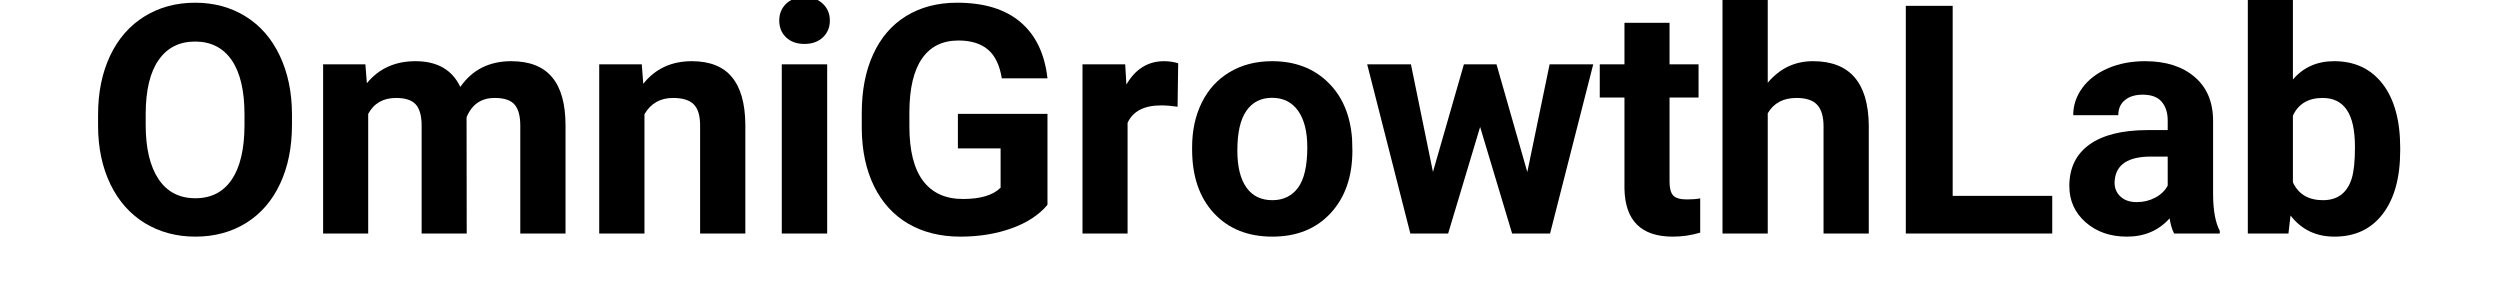 <svg xmlns="http://www.w3.org/2000/svg" xmlns:xlink="http://www.w3.org/1999/xlink" width="350" viewBox="0 0 262.5 30" height="40" preserveAspectRatio="xMidYMid meet"><defs><g></g></defs><g fill="#000000" fill-opacity="1"><g transform="translate(8.891, 24.519)"><g><path d="M 21.766 -11.406 C 21.766 -9.051 21.348 -6.988 20.516 -5.219 C 19.691 -3.445 18.504 -2.078 16.953 -1.109 C 15.398 -0.148 13.625 0.328 11.625 0.328 C 9.645 0.328 7.875 -0.145 6.312 -1.094 C 4.758 -2.051 3.555 -3.41 2.703 -5.172 C 1.848 -6.941 1.414 -8.977 1.406 -11.281 L 1.406 -12.469 C 1.406 -14.812 1.828 -16.879 2.672 -18.672 C 3.523 -20.461 4.727 -21.836 6.281 -22.797 C 7.832 -23.754 9.602 -24.234 11.594 -24.234 C 13.582 -24.234 15.348 -23.754 16.891 -22.797 C 18.441 -21.836 19.641 -20.461 20.484 -18.672 C 21.336 -16.879 21.766 -14.816 21.766 -12.484 Z M 16.781 -12.5 C 16.781 -15 16.332 -16.898 15.438 -18.203 C 14.539 -19.504 13.258 -20.156 11.594 -20.156 C 9.938 -20.156 8.66 -19.508 7.766 -18.219 C 6.867 -16.938 6.414 -15.055 6.406 -12.578 L 6.406 -11.406 C 6.406 -8.969 6.852 -7.07 7.75 -5.719 C 8.645 -4.375 9.938 -3.703 11.625 -3.703 C 13.281 -3.703 14.551 -4.352 15.438 -5.656 C 16.32 -6.957 16.77 -8.848 16.781 -11.328 Z M 16.781 -12.5 "></path></g></g></g><g fill="#000000" fill-opacity="1"><g transform="translate(32.099, 24.519)"><g><path d="M 6.266 -17.766 L 6.422 -15.781 C 7.68 -17.32 9.383 -18.094 11.531 -18.094 C 13.812 -18.094 15.379 -17.191 16.234 -15.391 C 17.484 -17.191 19.266 -18.094 21.578 -18.094 C 23.504 -18.094 24.938 -17.531 25.875 -16.406 C 26.812 -15.289 27.281 -13.602 27.281 -11.344 L 27.281 0 L 22.531 0 L 22.531 -11.328 C 22.531 -12.336 22.332 -13.07 21.938 -13.531 C 21.539 -14 20.844 -14.234 19.844 -14.234 C 18.426 -14.234 17.441 -13.555 16.891 -12.203 L 16.906 0 L 12.172 0 L 12.172 -11.312 C 12.172 -12.344 11.969 -13.086 11.562 -13.547 C 11.156 -14.004 10.461 -14.234 9.484 -14.234 C 8.141 -14.234 7.164 -13.676 6.562 -12.562 L 6.562 0 L 1.828 0 L 1.828 -17.766 Z M 6.266 -17.766 "></path></g></g></g><g fill="#000000" fill-opacity="1"><g transform="translate(61.199, 24.519)"><g><path d="M 6.188 -17.766 L 6.344 -15.719 C 7.602 -17.301 9.301 -18.094 11.438 -18.094 C 13.32 -18.094 14.723 -17.539 15.641 -16.438 C 16.566 -15.332 17.039 -13.676 17.062 -11.469 L 17.062 0 L 12.312 0 L 12.312 -11.359 C 12.312 -12.367 12.094 -13.098 11.656 -13.547 C 11.219 -14.004 10.488 -14.234 9.469 -14.234 C 8.133 -14.234 7.133 -13.664 6.469 -12.531 L 6.469 0 L 1.719 0 L 1.719 -17.766 Z M 6.188 -17.766 "></path></g></g></g><g fill="#000000" fill-opacity="1"><g transform="translate(80.025, 24.519)"><g><path d="M 6.828 0 L 2.062 0 L 2.062 -17.766 L 6.828 -17.766 Z M 1.797 -22.359 C 1.797 -23.066 2.031 -23.648 2.5 -24.109 C 2.977 -24.578 3.629 -24.812 4.453 -24.812 C 5.266 -24.812 5.91 -24.578 6.391 -24.109 C 6.867 -23.648 7.109 -23.066 7.109 -22.359 C 7.109 -21.641 6.863 -21.051 6.375 -20.594 C 5.883 -20.133 5.238 -19.906 4.438 -19.906 C 3.645 -19.906 3.004 -20.133 2.516 -20.594 C 2.035 -21.051 1.797 -21.641 1.797 -22.359 Z M 1.797 -22.359 "></path></g></g></g><g fill="#000000" fill-opacity="1"><g transform="translate(88.938, 24.519)"><g><path d="M 21.047 -3.016 C 20.16 -1.953 18.906 -1.129 17.281 -0.547 C 15.664 0.035 13.875 0.328 11.906 0.328 C 9.832 0.328 8.016 -0.117 6.453 -1.016 C 4.898 -1.922 3.695 -3.234 2.844 -4.953 C 2 -6.672 1.566 -8.691 1.547 -11.016 L 1.547 -12.641 C 1.547 -15.023 1.945 -17.086 2.75 -18.828 C 3.551 -20.578 4.707 -21.914 6.219 -22.844 C 7.738 -23.77 9.52 -24.234 11.562 -24.234 C 14.395 -24.234 16.609 -23.555 18.203 -22.203 C 19.805 -20.848 20.754 -18.879 21.047 -16.297 L 16.25 -16.297 C 16.031 -17.672 15.547 -18.676 14.797 -19.312 C 14.047 -19.945 13.016 -20.266 11.703 -20.266 C 10.023 -20.266 8.75 -19.633 7.875 -18.375 C 7 -17.113 6.555 -15.238 6.547 -12.75 L 6.547 -11.234 C 6.547 -8.723 7.02 -6.828 7.969 -5.547 C 8.926 -4.266 10.328 -3.625 12.172 -3.625 C 14.016 -3.625 15.332 -4.02 16.125 -4.812 L 16.125 -8.938 L 11.641 -8.938 L 11.641 -12.562 L 21.047 -12.562 Z M 21.047 -3.016 "></path></g></g></g><g fill="#000000" fill-opacity="1"><g transform="translate(111.834, 24.519)"><g><path d="M 11.812 -13.312 C 11.164 -13.406 10.594 -13.453 10.094 -13.453 C 8.301 -13.453 7.125 -12.844 6.562 -11.625 L 6.562 0 L 1.828 0 L 1.828 -17.766 L 6.312 -17.766 L 6.438 -15.641 C 7.383 -17.273 8.703 -18.094 10.391 -18.094 C 10.922 -18.094 11.414 -18.02 11.875 -17.875 Z M 11.812 -13.312 "></path></g></g></g><g fill="#000000" fill-opacity="1"><g transform="translate(124.094, 24.519)"><g><path d="M 1.078 -9.047 C 1.078 -10.805 1.414 -12.375 2.094 -13.75 C 2.781 -15.133 3.758 -16.203 5.031 -16.953 C 6.301 -17.711 7.781 -18.094 9.469 -18.094 C 11.863 -18.094 13.816 -17.359 15.328 -15.891 C 16.848 -14.422 17.695 -12.43 17.875 -9.922 L 17.906 -8.703 C 17.906 -5.973 17.145 -3.785 15.625 -2.141 C 14.102 -0.492 12.062 0.328 9.5 0.328 C 6.945 0.328 4.906 -0.488 3.375 -2.125 C 1.844 -3.77 1.078 -6.004 1.078 -8.828 Z M 5.828 -8.703 C 5.828 -7.016 6.145 -5.723 6.781 -4.828 C 7.414 -3.941 8.32 -3.5 9.5 -3.5 C 10.656 -3.5 11.555 -3.938 12.203 -4.812 C 12.848 -5.695 13.172 -7.109 13.172 -9.047 C 13.172 -10.703 12.848 -11.984 12.203 -12.891 C 11.555 -13.797 10.645 -14.25 9.469 -14.25 C 8.312 -14.25 7.414 -13.797 6.781 -12.891 C 6.145 -11.992 5.828 -10.598 5.828 -8.703 Z M 5.828 -8.703 "></path></g></g></g><g fill="#000000" fill-opacity="1"><g transform="translate(143.101, 24.519)"><g><path d="M 17.266 -6.453 L 19.609 -17.766 L 24.188 -17.766 L 19.656 0 L 15.672 0 L 12.312 -11.188 L 8.953 0 L 4.984 0 L 0.453 -17.766 L 5.047 -17.766 L 7.359 -6.469 L 10.609 -17.766 L 14.031 -17.766 Z M 17.266 -6.453 "></path></g></g></g><g fill="#000000" fill-opacity="1"><g transform="translate(167.802, 24.519)"><g><path d="M 7.5 -22.125 L 7.5 -17.766 L 10.547 -17.766 L 10.547 -14.281 L 7.5 -14.281 L 7.5 -5.422 C 7.5 -4.766 7.625 -4.289 7.875 -4 C 8.133 -3.719 8.617 -3.578 9.328 -3.578 C 9.848 -3.578 10.312 -3.613 10.719 -3.688 L 10.719 -0.094 C 9.789 0.188 8.832 0.328 7.844 0.328 C 4.52 0.328 2.828 -1.352 2.766 -4.719 L 2.766 -14.281 L 0.172 -14.281 L 0.172 -17.766 L 2.766 -17.766 L 2.766 -22.125 Z M 7.5 -22.125 "></path></g></g></g><g fill="#000000" fill-opacity="1"><g transform="translate(179.16, 24.519)"><g><path d="M 6.453 -15.828 C 7.711 -17.336 9.297 -18.094 11.203 -18.094 C 15.055 -18.094 17.008 -15.852 17.062 -11.375 L 17.062 0 L 12.312 0 L 12.312 -11.25 C 12.312 -12.27 12.094 -13.02 11.656 -13.5 C 11.219 -13.988 10.488 -14.234 9.469 -14.234 C 8.082 -14.234 7.078 -13.695 6.453 -12.625 L 6.453 0 L 1.703 0 L 1.703 -25.219 L 6.453 -25.219 Z M 6.453 -15.828 "></path></g></g></g><g fill="#000000" fill-opacity="1"><g transform="translate(197.969, 24.519)"><g><path d="M 7.062 -3.953 L 17.516 -3.953 L 17.516 0 L 2.141 0 L 2.141 -23.906 L 7.062 -23.906 Z M 7.062 -3.953 "></path></g></g></g><g fill="#000000" fill-opacity="1"><g transform="translate(216.171, 24.519)"><g><path d="M 12.109 0 C 11.891 -0.426 11.734 -0.957 11.641 -1.594 C 10.492 -0.312 9 0.328 7.156 0.328 C 5.414 0.328 3.973 -0.172 2.828 -1.172 C 1.68 -2.18 1.109 -3.453 1.109 -4.984 C 1.109 -6.867 1.805 -8.316 3.203 -9.328 C 4.598 -10.336 6.617 -10.848 9.266 -10.859 L 11.438 -10.859 L 11.438 -11.875 C 11.438 -12.695 11.223 -13.352 10.797 -13.844 C 10.379 -14.332 9.719 -14.578 8.812 -14.578 C 8.02 -14.578 7.395 -14.383 6.938 -14 C 6.477 -13.625 6.25 -13.098 6.25 -12.422 L 1.516 -12.422 C 1.516 -13.453 1.832 -14.406 2.469 -15.281 C 3.102 -16.156 4 -16.844 5.156 -17.344 C 6.312 -17.844 7.613 -18.094 9.062 -18.094 C 11.25 -18.094 12.984 -17.539 14.266 -16.438 C 15.555 -15.344 16.203 -13.801 16.203 -11.812 L 16.203 -4.109 C 16.211 -2.422 16.445 -1.145 16.906 -0.281 L 16.906 0 Z M 8.188 -3.297 C 8.895 -3.297 9.539 -3.453 10.125 -3.766 C 10.719 -4.078 11.156 -4.5 11.438 -5.031 L 11.438 -8.078 L 9.672 -8.078 C 7.297 -8.078 6.031 -7.254 5.875 -5.609 L 5.859 -5.344 C 5.859 -4.75 6.066 -4.258 6.484 -3.875 C 6.898 -3.488 7.469 -3.297 8.188 -3.297 Z M 8.188 -3.297 "></path></g></g></g><g fill="#000000" fill-opacity="1"><g transform="translate(234.193, 24.519)"><g><path d="M 17.828 -8.719 C 17.828 -5.875 17.219 -3.656 16 -2.062 C 14.789 -0.469 13.098 0.328 10.922 0.328 C 8.992 0.328 7.457 -0.41 6.312 -1.891 L 6.094 0 L 1.828 0 L 1.828 -25.219 L 6.562 -25.219 L 6.562 -16.172 C 7.656 -17.453 9.098 -18.094 10.891 -18.094 C 13.055 -18.094 14.754 -17.297 15.984 -15.703 C 17.211 -14.109 17.828 -11.867 17.828 -8.984 Z M 13.078 -9.062 C 13.078 -10.852 12.789 -12.16 12.219 -12.984 C 11.656 -13.816 10.812 -14.234 9.688 -14.234 C 8.176 -14.234 7.133 -13.613 6.562 -12.375 L 6.562 -5.375 C 7.145 -4.125 8.195 -3.5 9.719 -3.5 C 11.25 -3.5 12.254 -4.254 12.734 -5.766 C 12.961 -6.484 13.078 -7.582 13.078 -9.062 Z M 13.078 -9.062 "></path></g></g></g></svg>